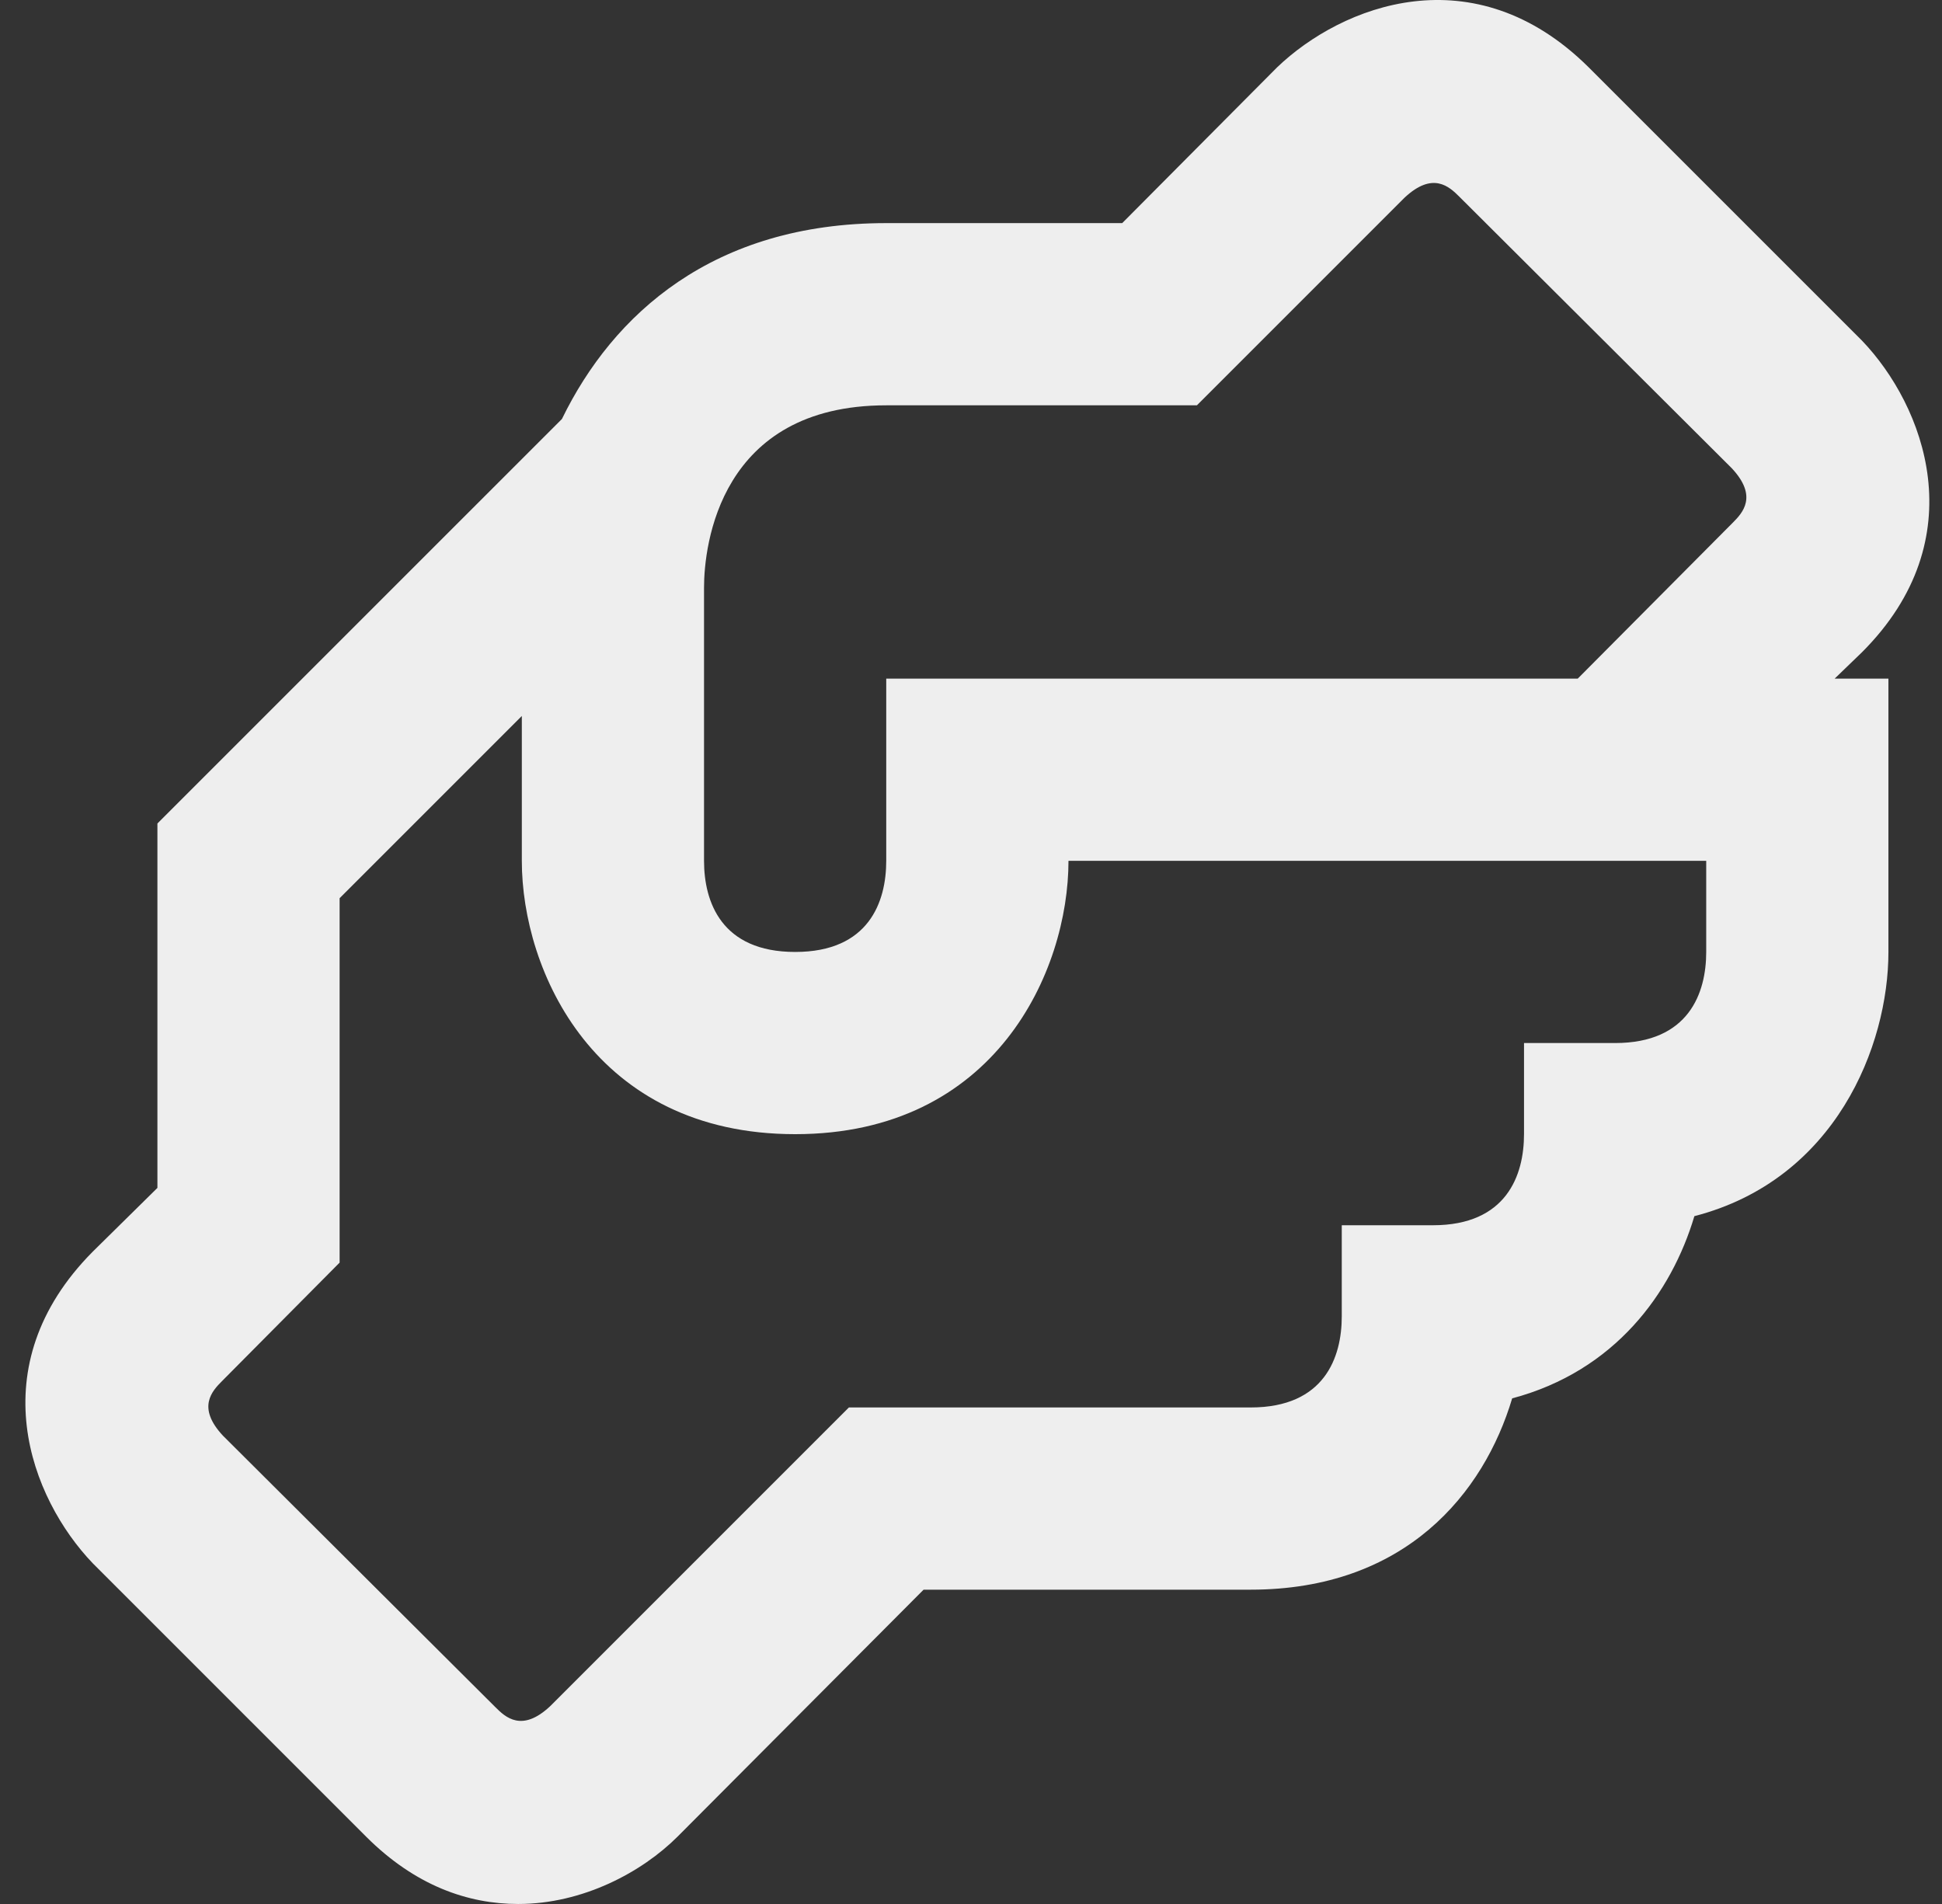 <svg width="51" height="50" viewBox="0 0 51 50" fill="none" xmlns="http://www.w3.org/2000/svg">
<rect x="0" y="0" width="51" height="50" fill="#333333" stroke="none"/>
<path d="M48.899 17.128C51.89 14.137 50.526 10.644 48.899 8.945L41.721 1.768C38.707 -1.223 35.237 0.141 33.539 1.768L29.471 5.859H23.274C18.729 5.859 16.097 8.251 14.757 11.003L4.134 21.625V31.195L2.435 32.87C-0.556 35.884 0.808 39.353 2.435 41.052L9.613 48.23C10.905 49.522 12.292 50 13.608 50C15.307 50 16.862 49.163 17.795 48.23L24.255 41.746H32.845C36.912 41.746 38.97 39.21 39.712 36.722C42.415 36.004 43.899 33.947 44.497 31.937C48.205 30.98 49.593 27.463 49.593 24.999V17.821H48.181L48.899 17.128ZM44.808 24.999C44.808 26.075 44.353 27.391 42.415 27.391H40.023V29.784C40.023 30.86 39.568 32.176 37.63 32.176H35.237V34.569C35.237 35.645 34.783 36.961 32.845 36.961H22.293L14.446 44.808C13.704 45.502 13.273 45.095 13.01 44.832L5.856 37.703C5.162 36.961 5.569 36.53 5.832 36.267L8.919 33.157V23.587L13.704 18.802V22.606C13.704 25.501 15.618 29.784 20.882 29.784C26.145 29.784 28.06 25.501 28.06 22.606H44.808V24.999ZM45.502 13.73L41.434 17.821H23.274V22.606C23.274 23.683 22.82 24.999 20.882 24.999C18.944 24.999 18.489 23.683 18.489 22.606V15.429C18.489 14.328 18.896 10.644 23.274 10.644H31.433L36.888 5.189C37.63 4.495 38.061 4.902 38.324 5.165L45.478 12.295C46.172 13.036 45.765 13.467 45.502 13.73Z" fill="#EEEEEE"/>
</svg>
